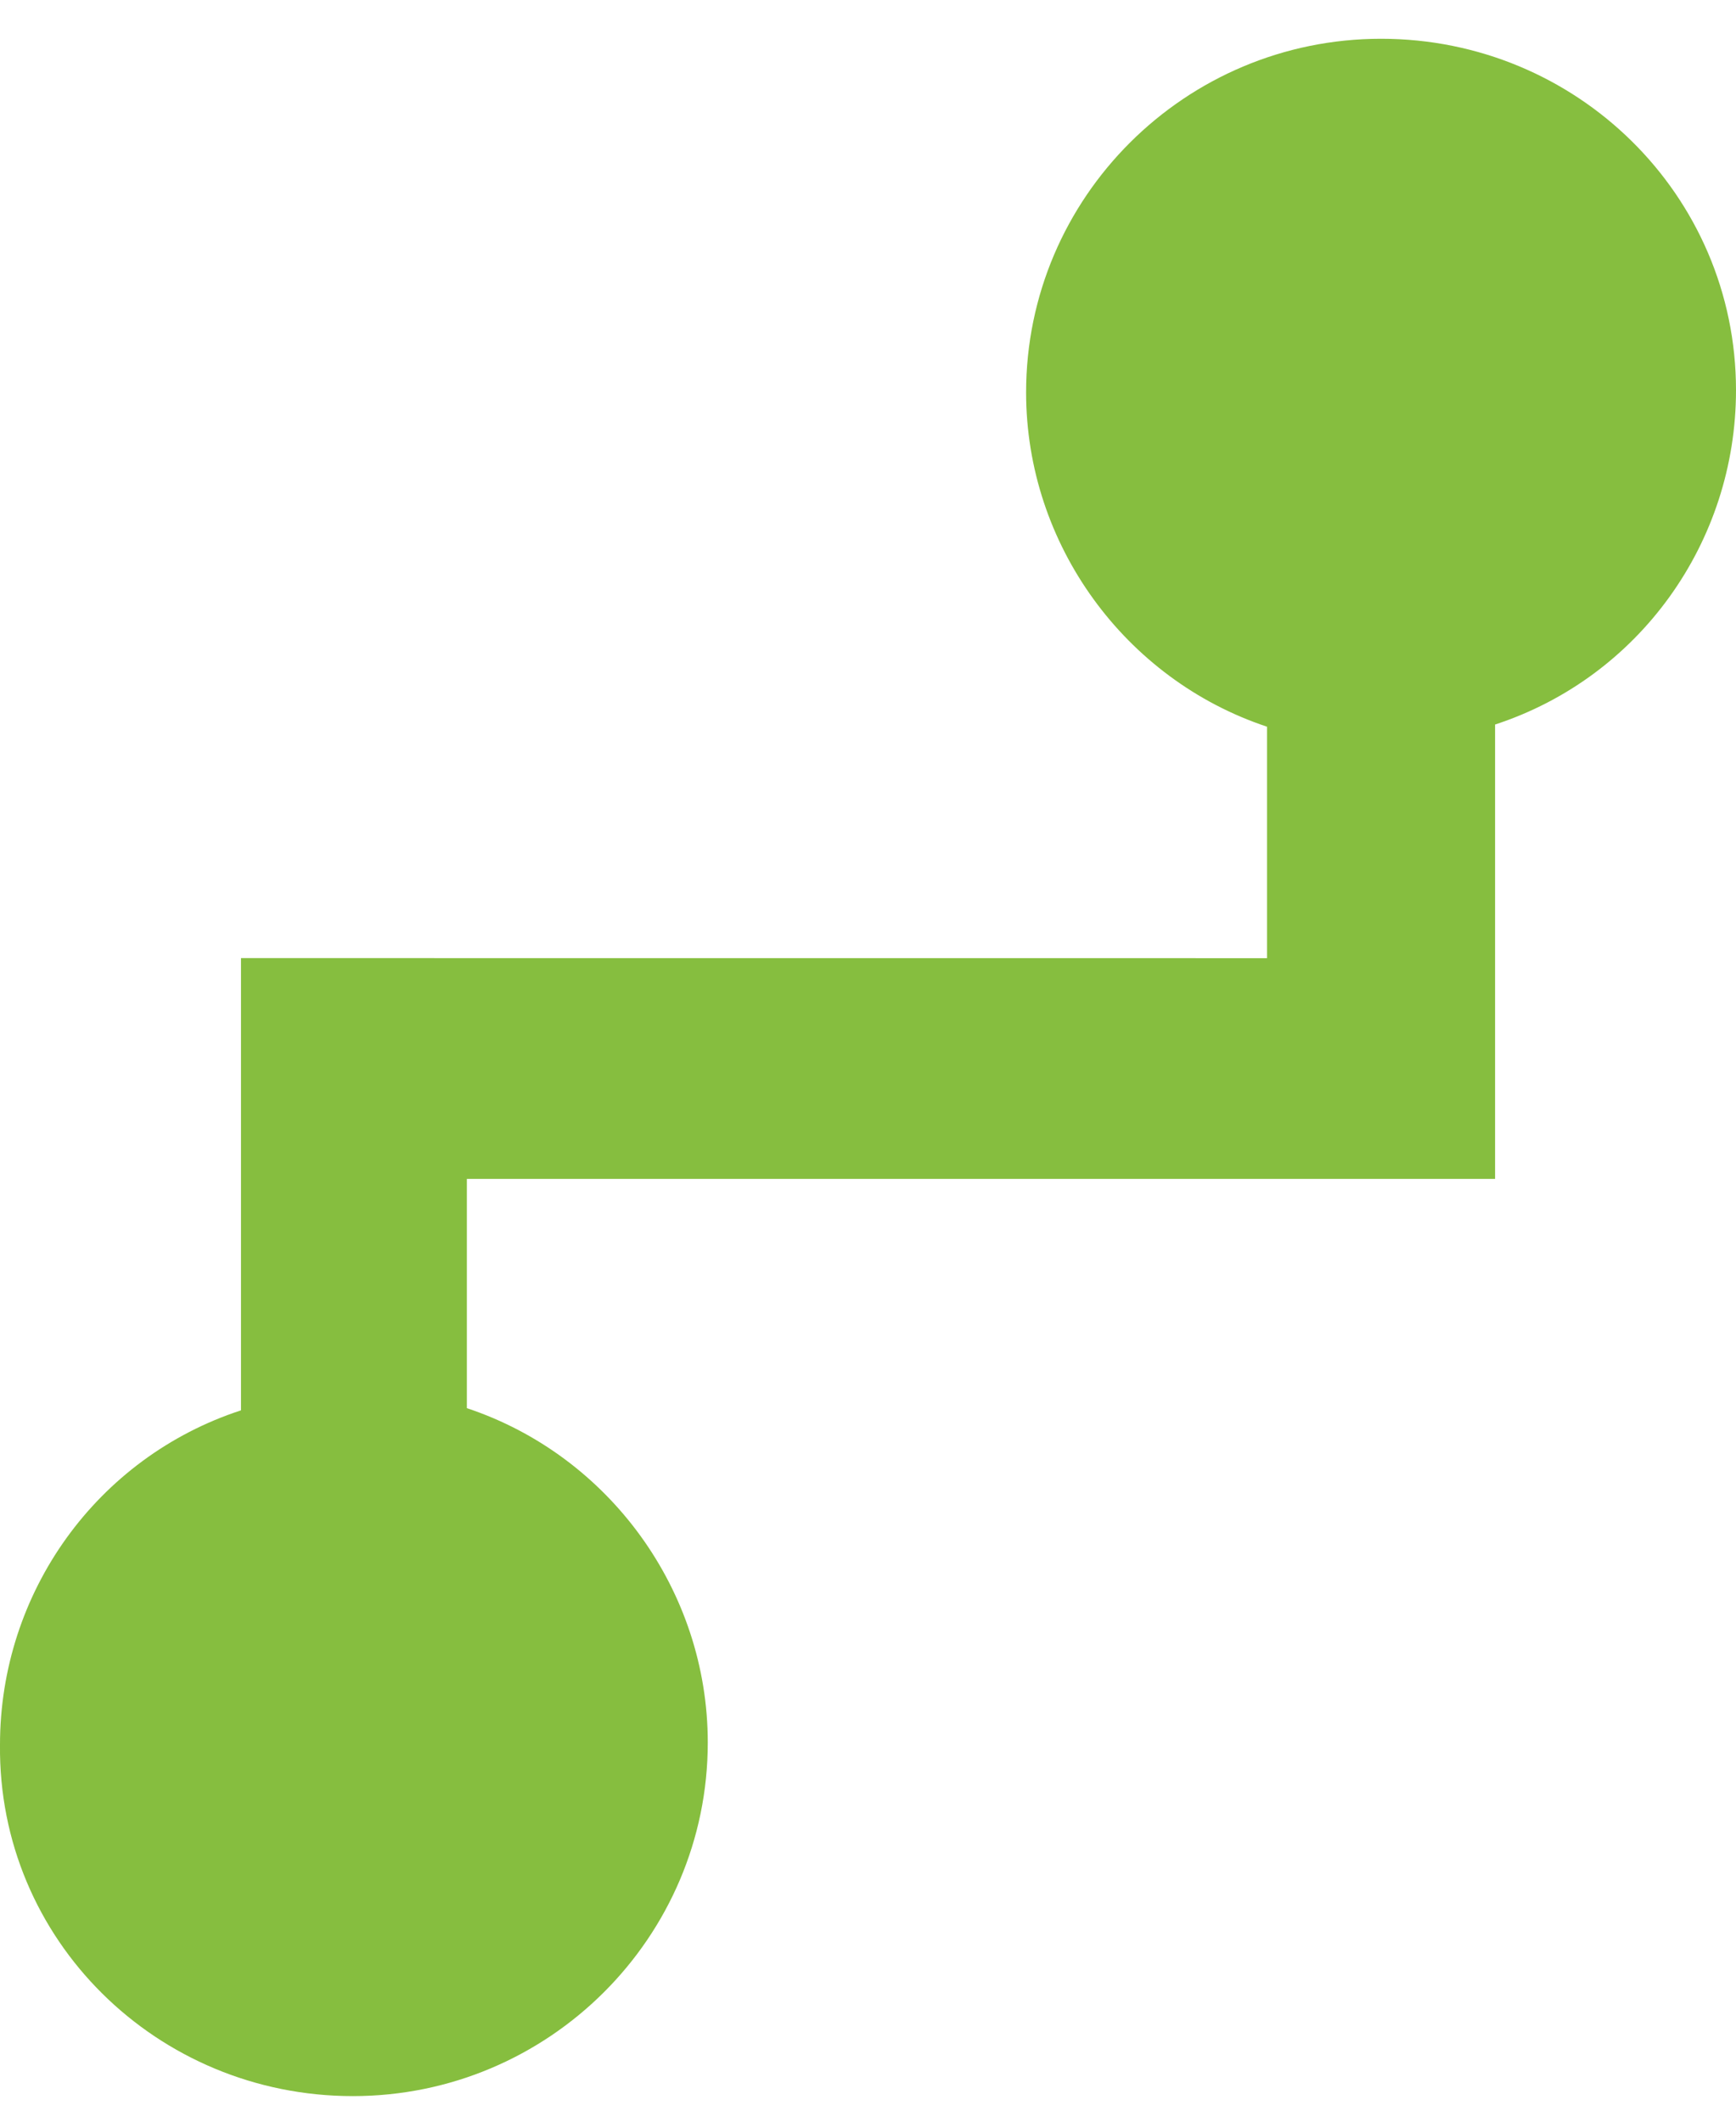 <svg width="27" height="33" viewBox="0 0 27 33" fill="none" xmlns="http://www.w3.org/2000/svg">
<path d="M21.48 0.603C18.435 0.603 15.959 3.069 15.959 6.103C15.959 8.469 17.498 10.569 19.706 11.303V14.903L3.748 14.902V21.936C1.506 22.669 0 24.769 0 27.136C-0.033 30.169 2.443 32.602 5.488 32.602C8.532 32.602 11.008 30.136 11.008 27.102C11.008 24.736 9.469 22.636 7.261 21.902V18.336H23.253V11.269C25.494 10.536 27 8.436 27 6.069C27 3.036 24.524 0.603 21.48 0.603L21.48 0.603Z" fill="#86BE3F"/>
</svg>
